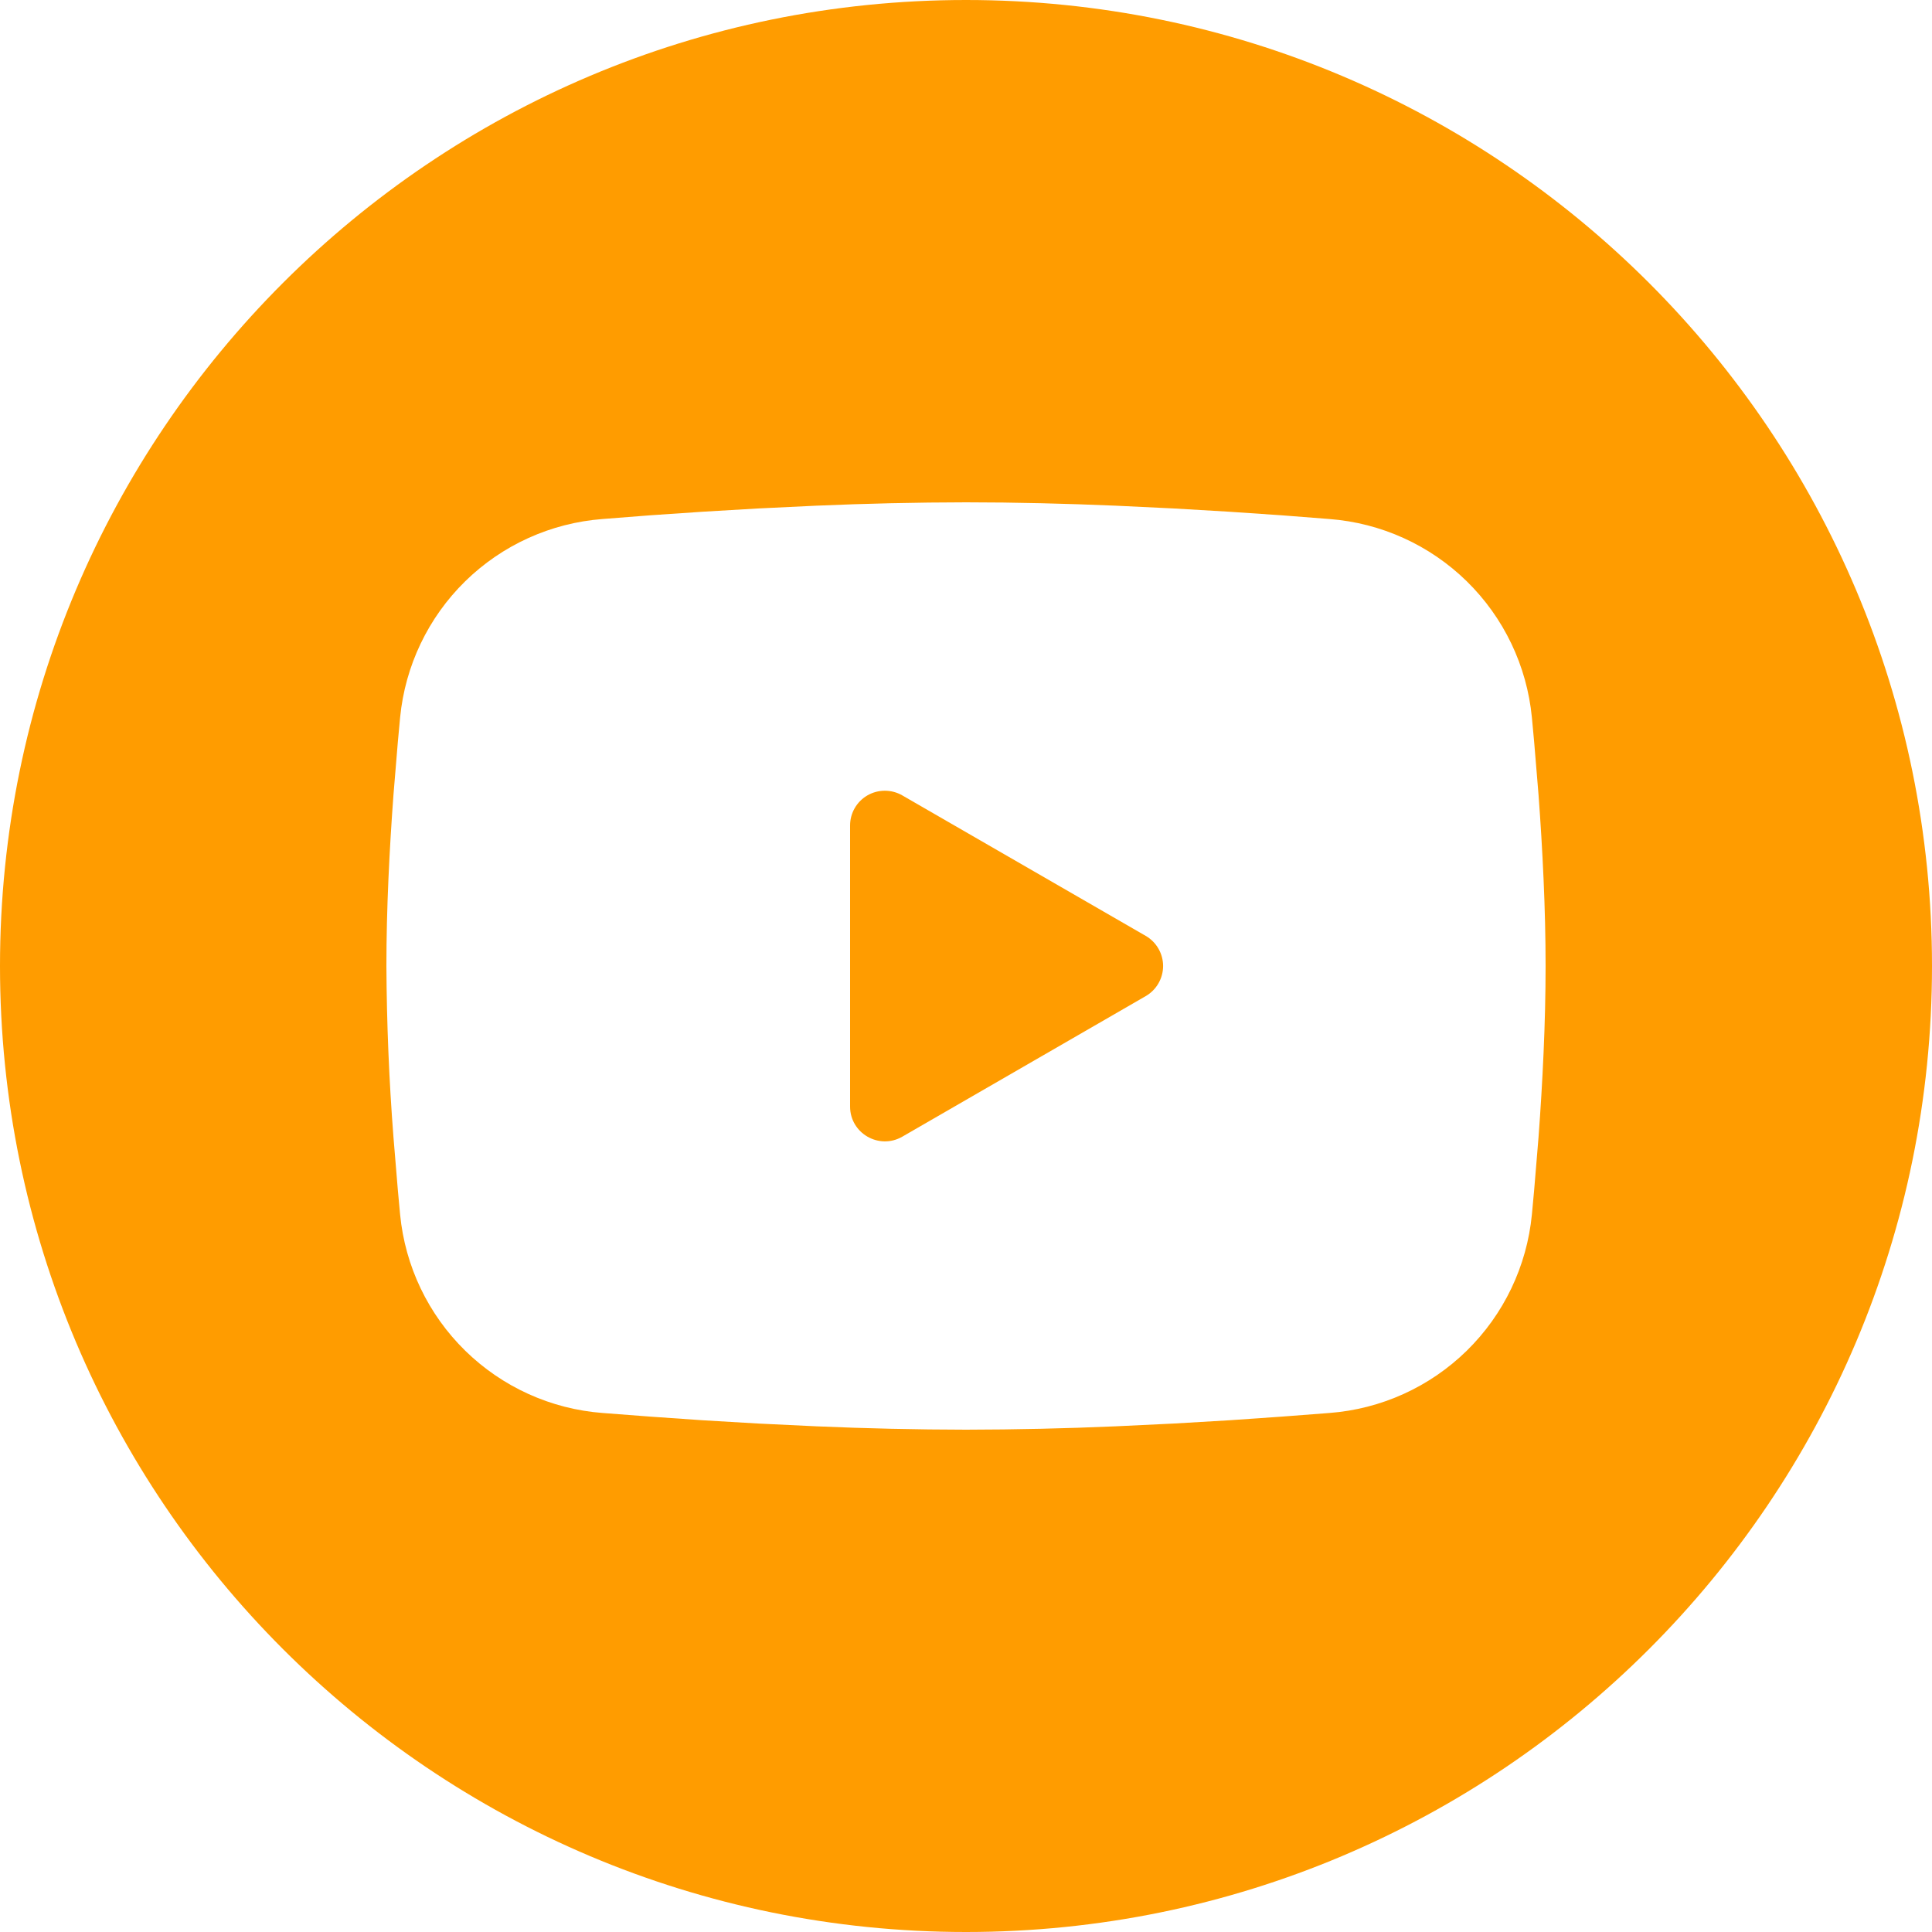 <svg width="50" height="50" viewBox="0 0 50 50" fill="none" xmlns="http://www.w3.org/2000/svg">
<g clip-path="url(#clip0_2293_15)">
<path d="M22.899 20.464C23.057 20.464 23.213 20.505 23.35 20.584L29.65 24.22C29.787 24.299 29.901 24.413 29.98 24.55C30.059 24.687 30.101 24.842 30.101 25C30.101 25.158 30.059 25.313 29.98 25.45C29.901 25.587 29.787 25.701 29.65 25.78L23.35 29.418C22.75 29.762 22 29.33 22 28.638V21.364C22 21.206 22.041 21.051 22.12 20.914C22.199 20.777 22.313 20.663 22.45 20.584C22.587 20.505 22.742 20.464 22.899 20.464Z" fill="#FF9C00"/>
<path fill-rule="evenodd" clip-rule="evenodd" d="M25 0C38.807 0 50 11.193 50 25C50 38.807 38.807 50 25 50C11.193 50 0 38.807 0 25C0 11.193 11.193 0 25 0ZM25 13C23.708 13.002 22.417 13.031 21.126 13.087L19.619 13.159L18.177 13.244L16.826 13.336L15.595 13.432C14.257 13.534 12.997 14.105 12.039 15.044C11.081 15.983 10.485 17.231 10.355 18.566L10.296 19.204L10.183 20.569C10.078 21.984 10 23.526 10 25C10.008 26.479 10.068 27.956 10.183 29.431L10.296 30.796L10.355 31.434C10.485 32.77 11.081 34.017 12.04 34.956C12.999 35.895 14.258 36.467 15.597 36.568L16.829 36.662L18.18 36.756L19.621 36.841L21.127 36.913C22.417 36.969 23.709 36.998 25 37C26.291 36.998 27.583 36.969 28.873 36.913L30.379 36.841L31.822 36.756L33.172 36.662L34.402 36.568C35.741 36.467 37 35.896 37.959 34.957C38.918 34.018 39.515 32.77 39.645 31.434L39.704 30.796L39.817 29.431C39.922 28.016 40 26.474 40 25C40 23.526 39.922 21.984 39.817 20.569L39.704 19.204L39.645 18.566C39.515 17.23 38.919 15.983 37.96 15.044C37.001 14.105 35.742 13.534 34.403 13.432L33.171 13.336L31.82 13.244L30.379 13.159L28.873 13.087C27.598 13.033 26.282 13 25 13Z" fill="#FF9C00"/>
</g>
<defs>
<clipPath id="clip0_2293_15">
<rect width="50" height="50" fill="white"/>
</clipPath>
</defs>
</svg>
